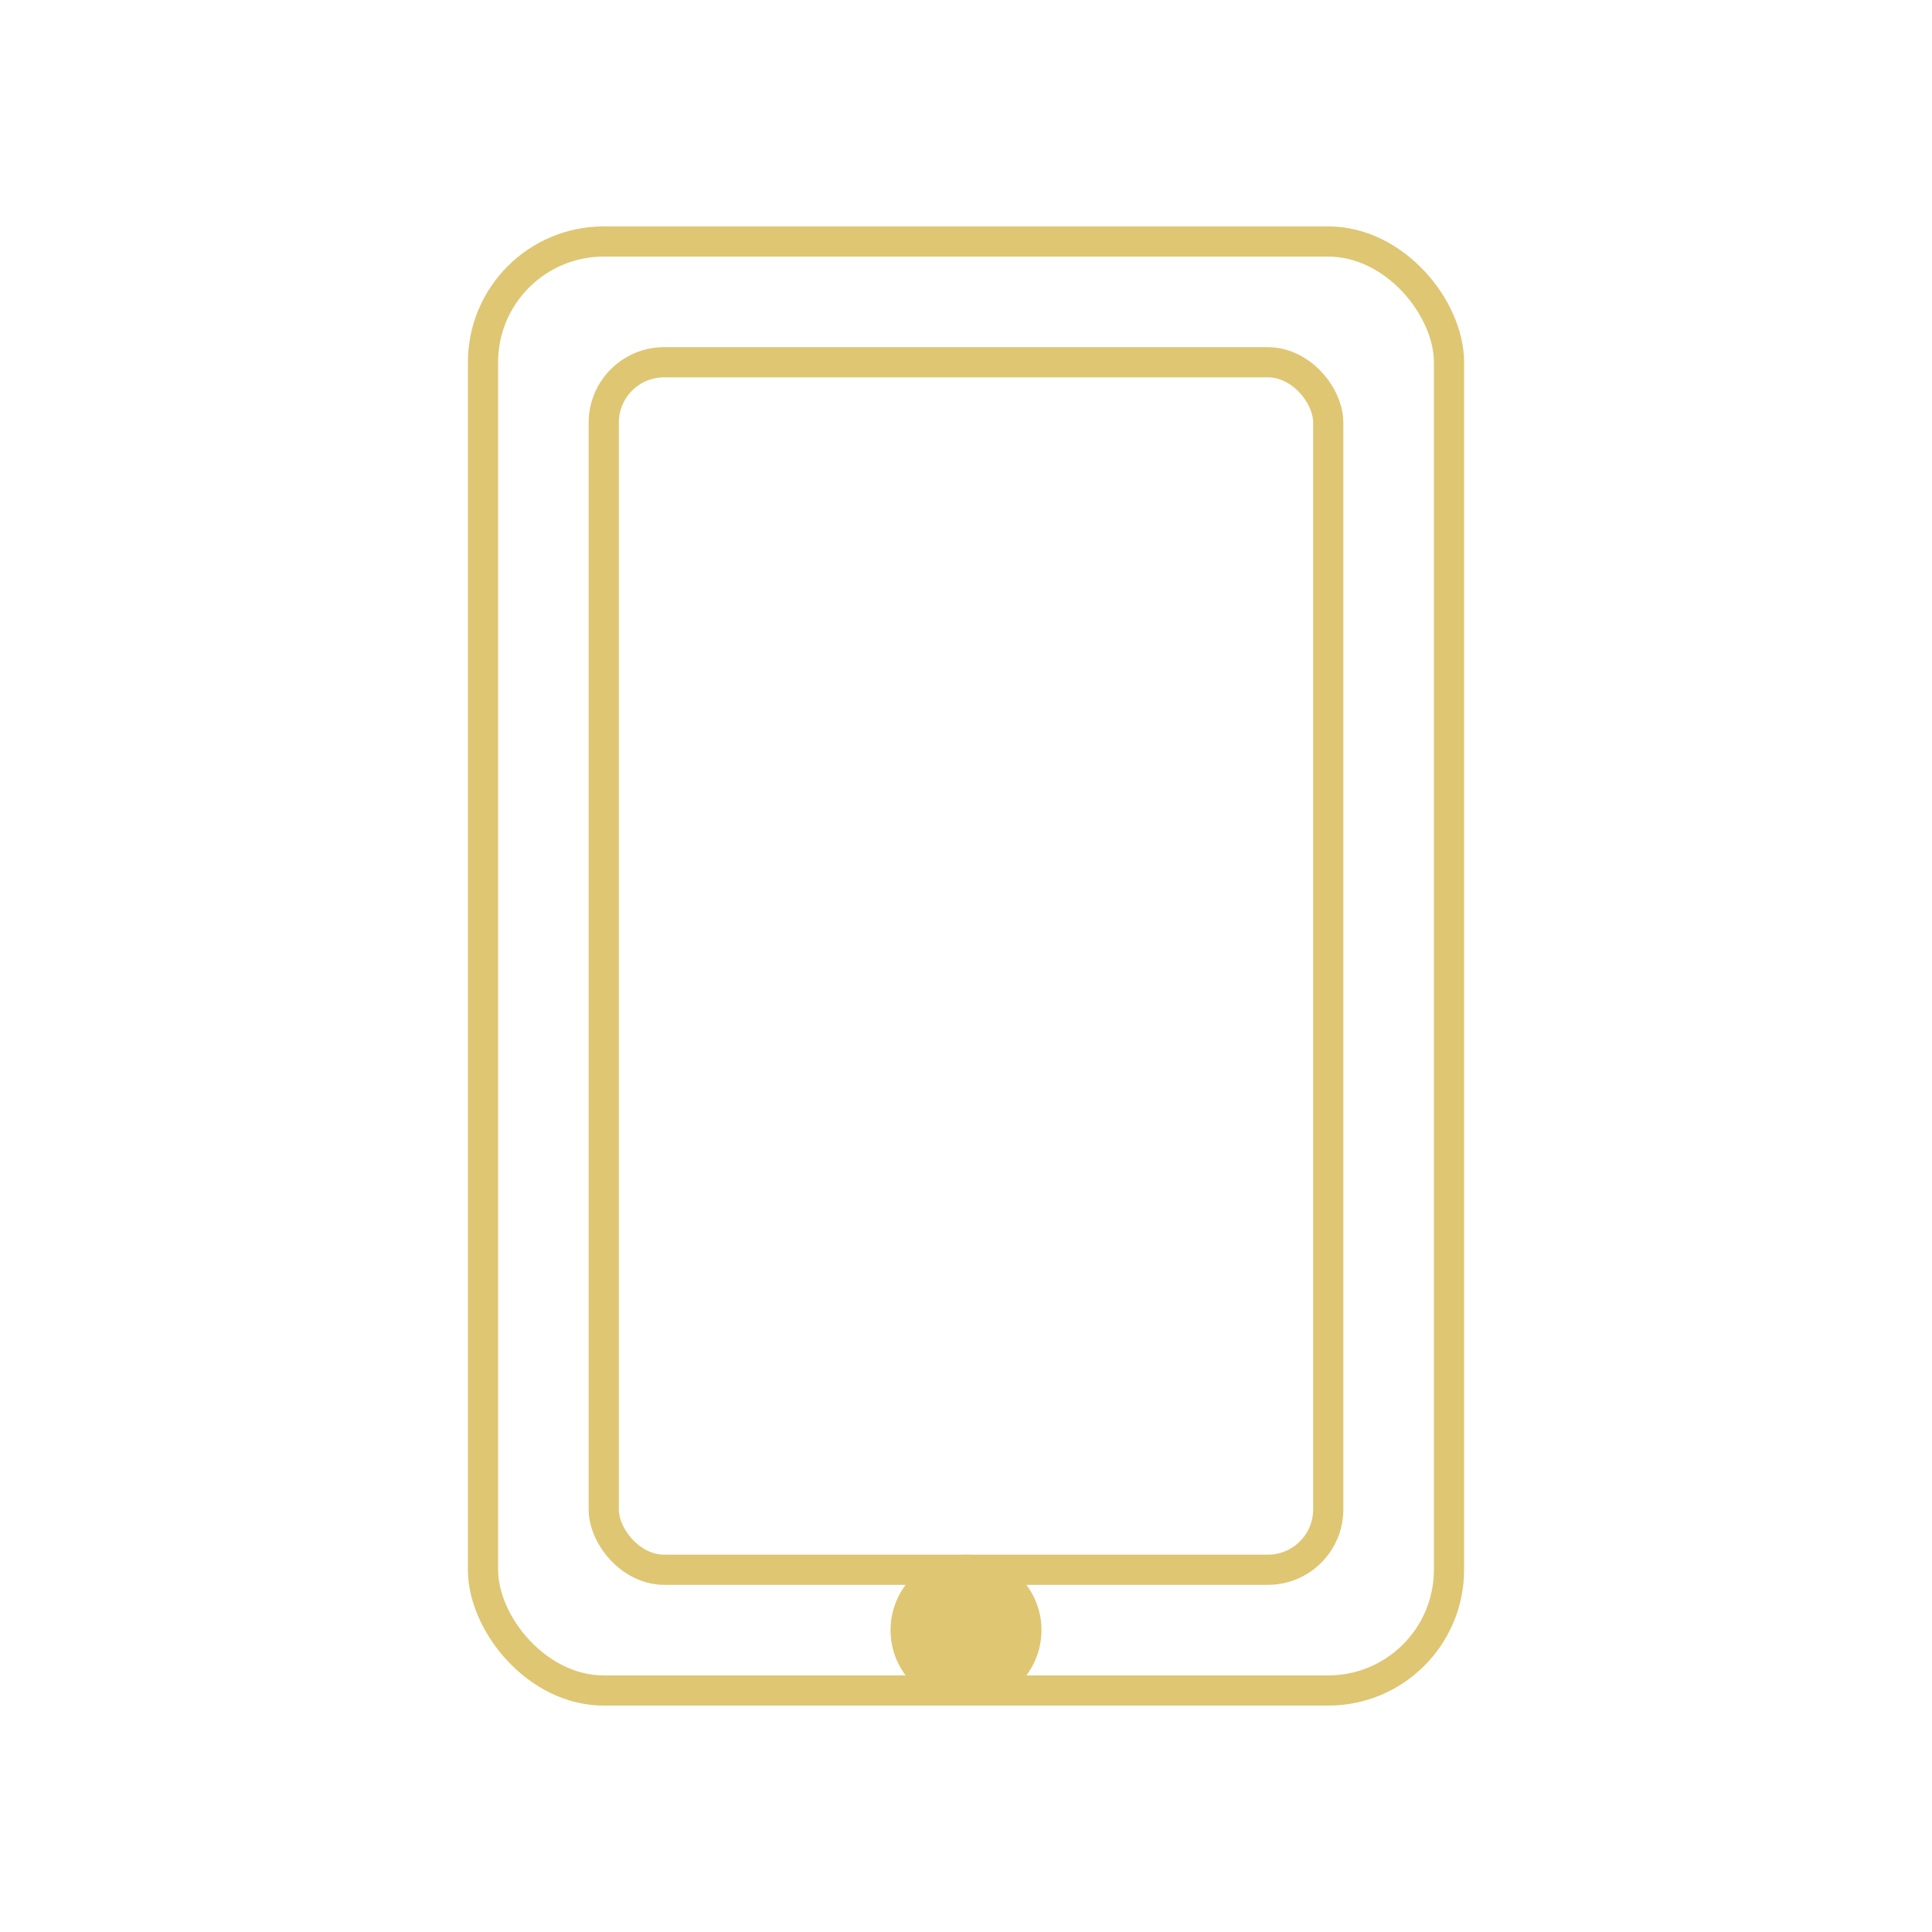 <svg class="duration-300 transform transition-all" fill="none" stroke="#dfc673" stroke-width="1" style="width: 128px; height: 128px;" viewBox="0 0 64 64" xmlns="http://www.w3.org/2000/svg">
              <rect x="16" y="8" width="32" height="48" rx="4" ry="4" stroke="#dfc673" stroke-width="1" fill="none"></rect>
              <rect x="20" y="12" width="24" height="40" rx="2" ry="2" fill="none"></rect>
              <circle cx="32" cy="54" r="2" fill="#dfc673"></circle>
            </svg>